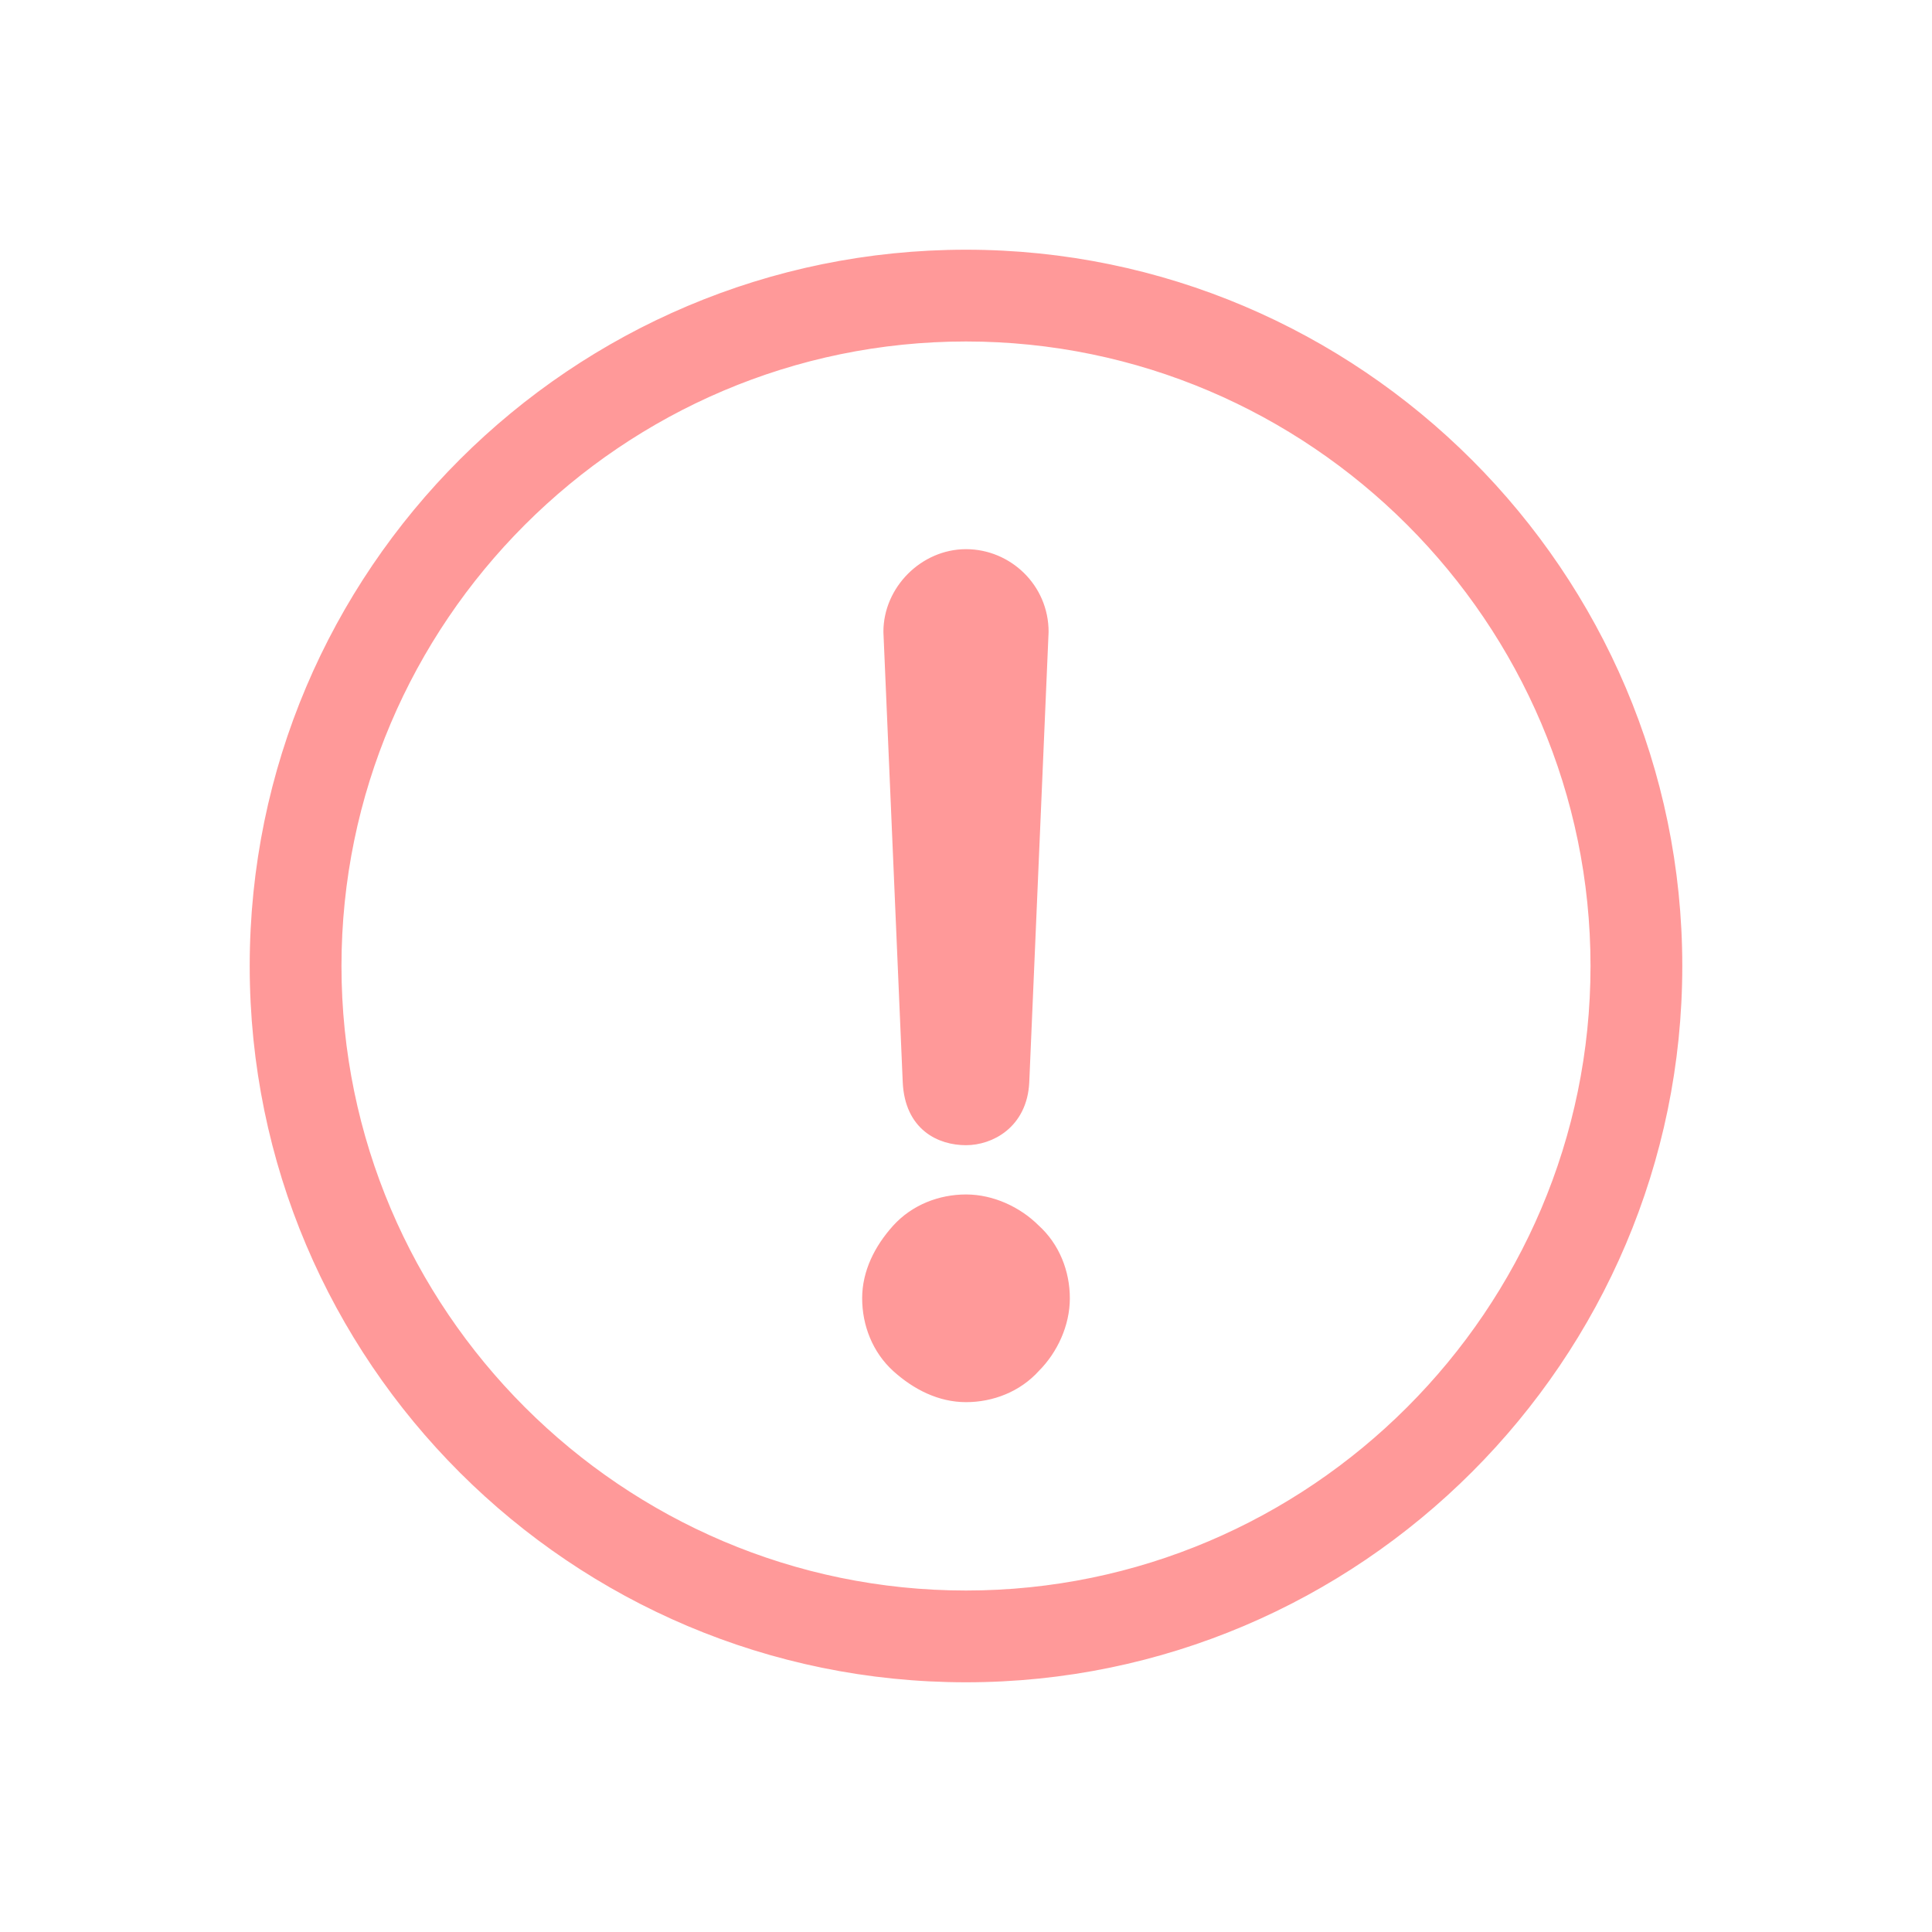 <?xml version="1.0" encoding="utf-8"?>
<!-- Generator: Adobe Illustrator 21.0.2, SVG Export Plug-In . SVG Version: 6.00 Build 0)  -->
<svg version="1.1" id="Layer_1" xmlns="http://www.w3.org/2000/svg" xmlns:xlink="http://www.w3.org/1999/xlink" x="0px" y="0px"
	 viewBox="0 0 100 100" style="enable-background:new 0 0 100 125;" xml:space="preserve">
<style type="text/css">
	.st0{fill:#ff9999;stroke:#ff9999;stroke-width:0.75;stroke-miterlimit:10;}
</style>
<path class="st0" d="M50,13.3c-20.2,0-36.7,16.4-36.7,36.7S29.8,86.7,50,86.7S86.7,70.2,86.7,50S70.2,13.3,50,13.3z M50,82.7
	C32,82.7,17.3,68,17.3,50S32,17.3,50,17.3S82.7,32,82.7,50S68,82.7,50,82.7z M50,58.9c1.2,0,2.8-0.8,2.9-2.9l1-23.3
	c0-2.2-1.8-3.9-3.9-3.9s-3.9,1.8-3.9,3.9l1,23.3C47.2,58.2,48.7,58.9,50,58.9z M50,62.2c-1.3,0-2.6,0.5-3.5,1.5
	c-0.9,1-1.5,2.2-1.5,3.5c0,1.3,0.5,2.6,1.5,3.5s2.2,1.5,3.5,1.5s2.6-0.5,3.5-1.5c0.9-0.9,1.5-2.2,1.5-3.5s-0.5-2.6-1.5-3.5
	C52.6,62.8,51.3,62.2,50,62.2z"/>
</svg>
